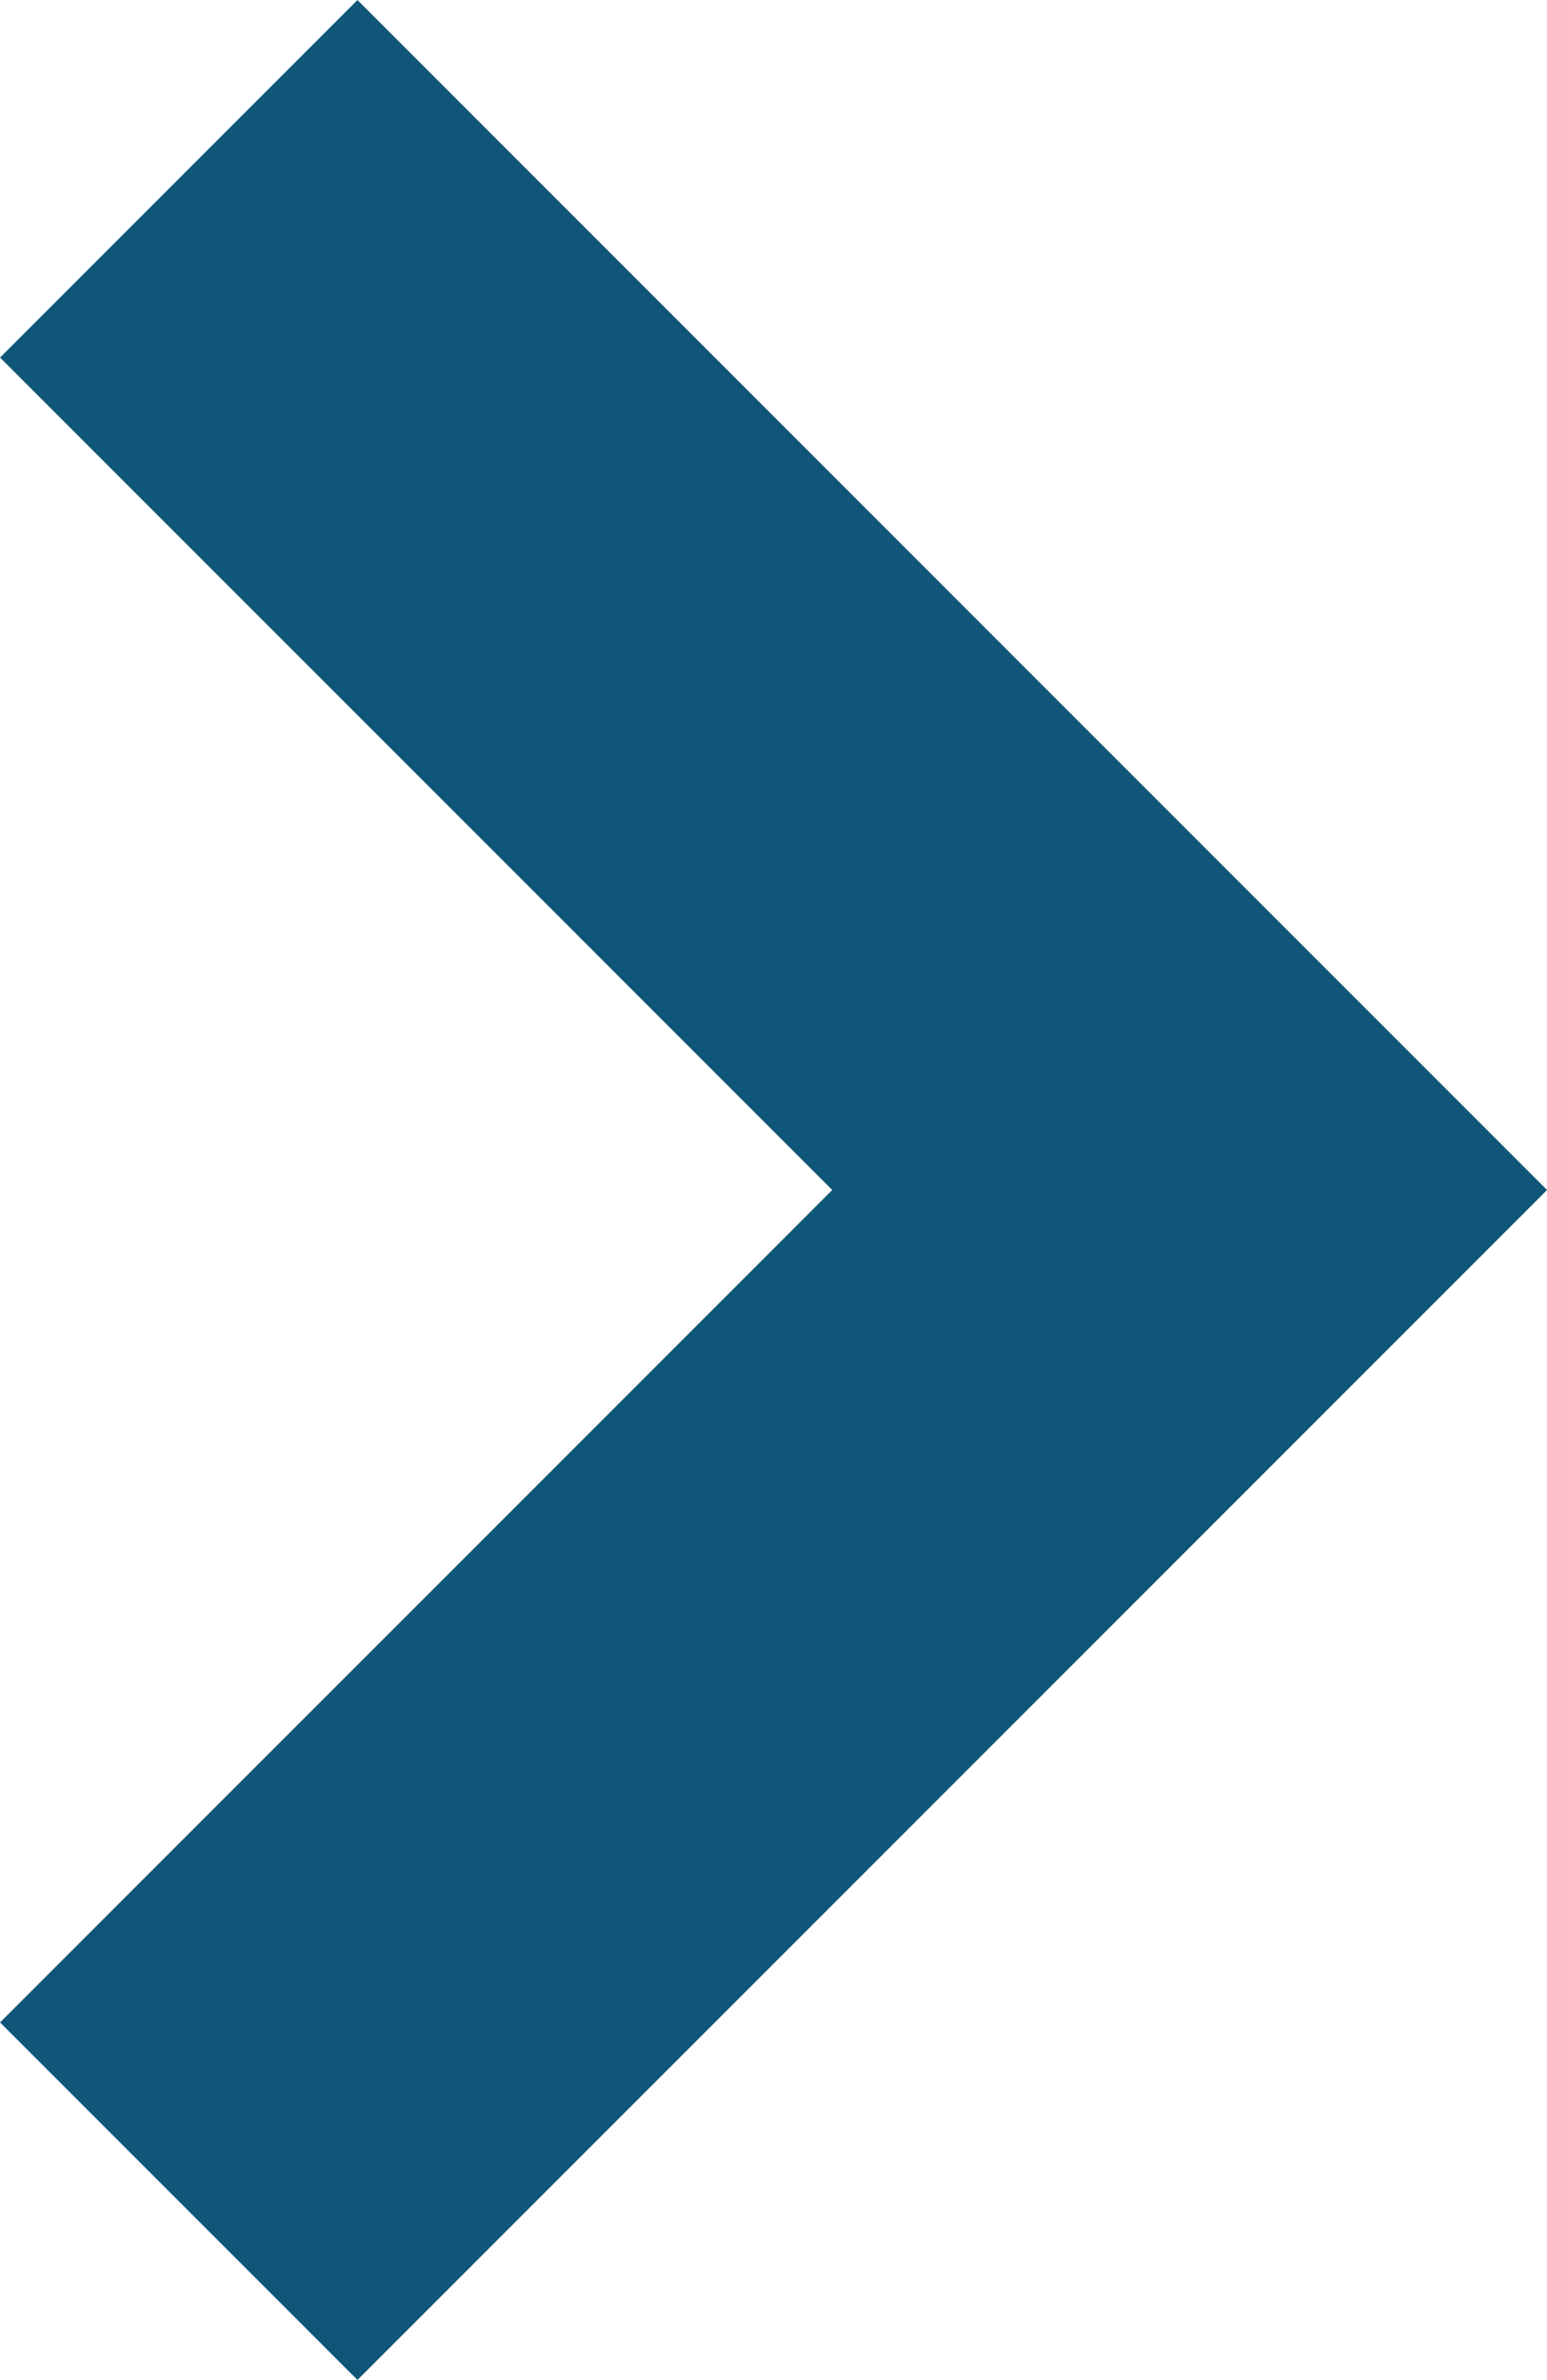 <svg xmlns="http://www.w3.org/2000/svg" width="9.182" height="14.121" viewBox="0 0 9.182 14.121"><defs><style>.a{fill:none;stroke:#0f5678;stroke-width:3px;}</style></defs><path class="a" d="M13.5,21l6-6-6-6" transform="translate(-12.439 -7.939)"/></svg>
